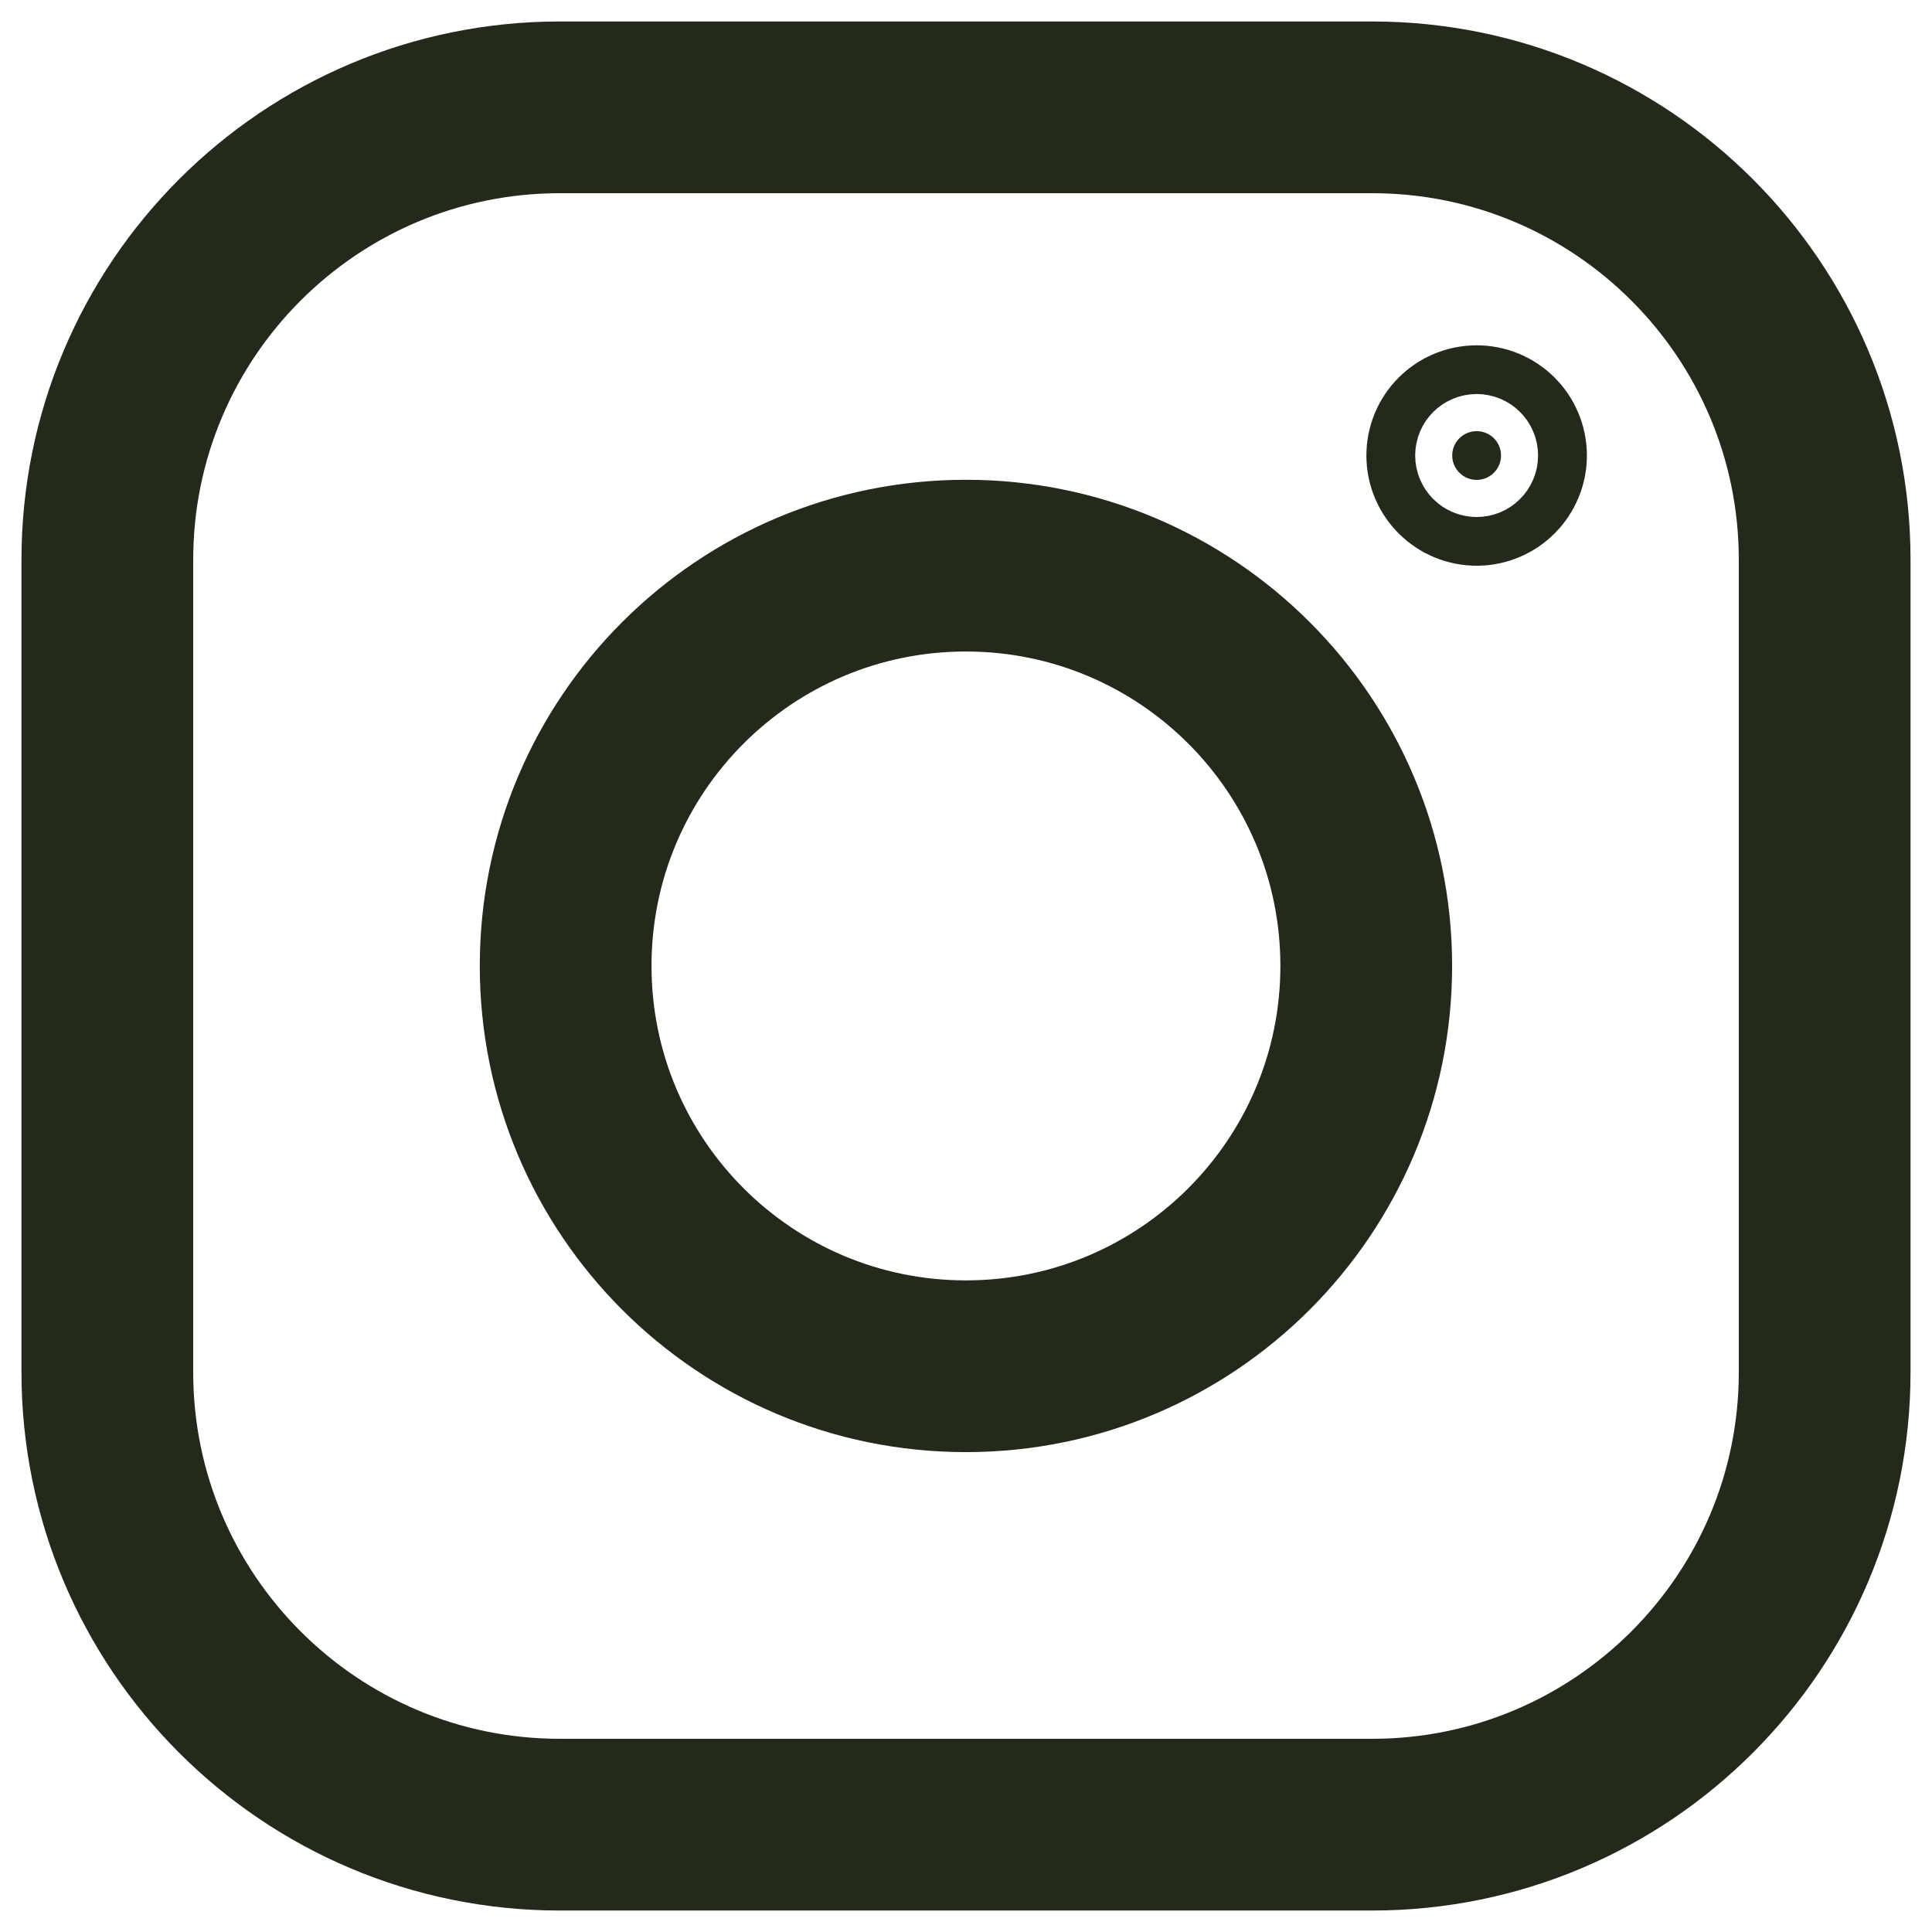 <svg width="18" height="18" viewBox="0 0 18 18" fill="none" xmlns="http://www.w3.org/2000/svg">
<path d="M12.784 1H5.216C2.888 1 1 2.888 1 5.216V12.784C1 15.112 2.888 17 5.216 17H12.784C15.112 17 17 15.112 17 12.784V5.216C17 2.888 15.112 1 12.784 1Z" stroke="#232A1C" stroke-width="1.6"/>
<path d="M8.999 12.729C11.059 12.729 12.729 11.059 12.729 8.999C12.729 6.939 11.059 5.27 8.999 5.27C6.939 5.27 5.27 6.939 5.27 8.999C5.27 11.059 6.939 12.729 8.999 12.729Z" stroke="#232A1C" stroke-width="1.6"/>
<path d="M13.985 4.244C13.985 4.369 13.883 4.471 13.758 4.471C13.632 4.471 13.53 4.369 13.53 4.244C13.53 4.118 13.632 4.017 13.758 4.017C13.883 4.017 13.985 4.118 13.985 4.244Z" fill="#232A1C" stroke="#232A1C" stroke-width="1.6"/>
</svg>
